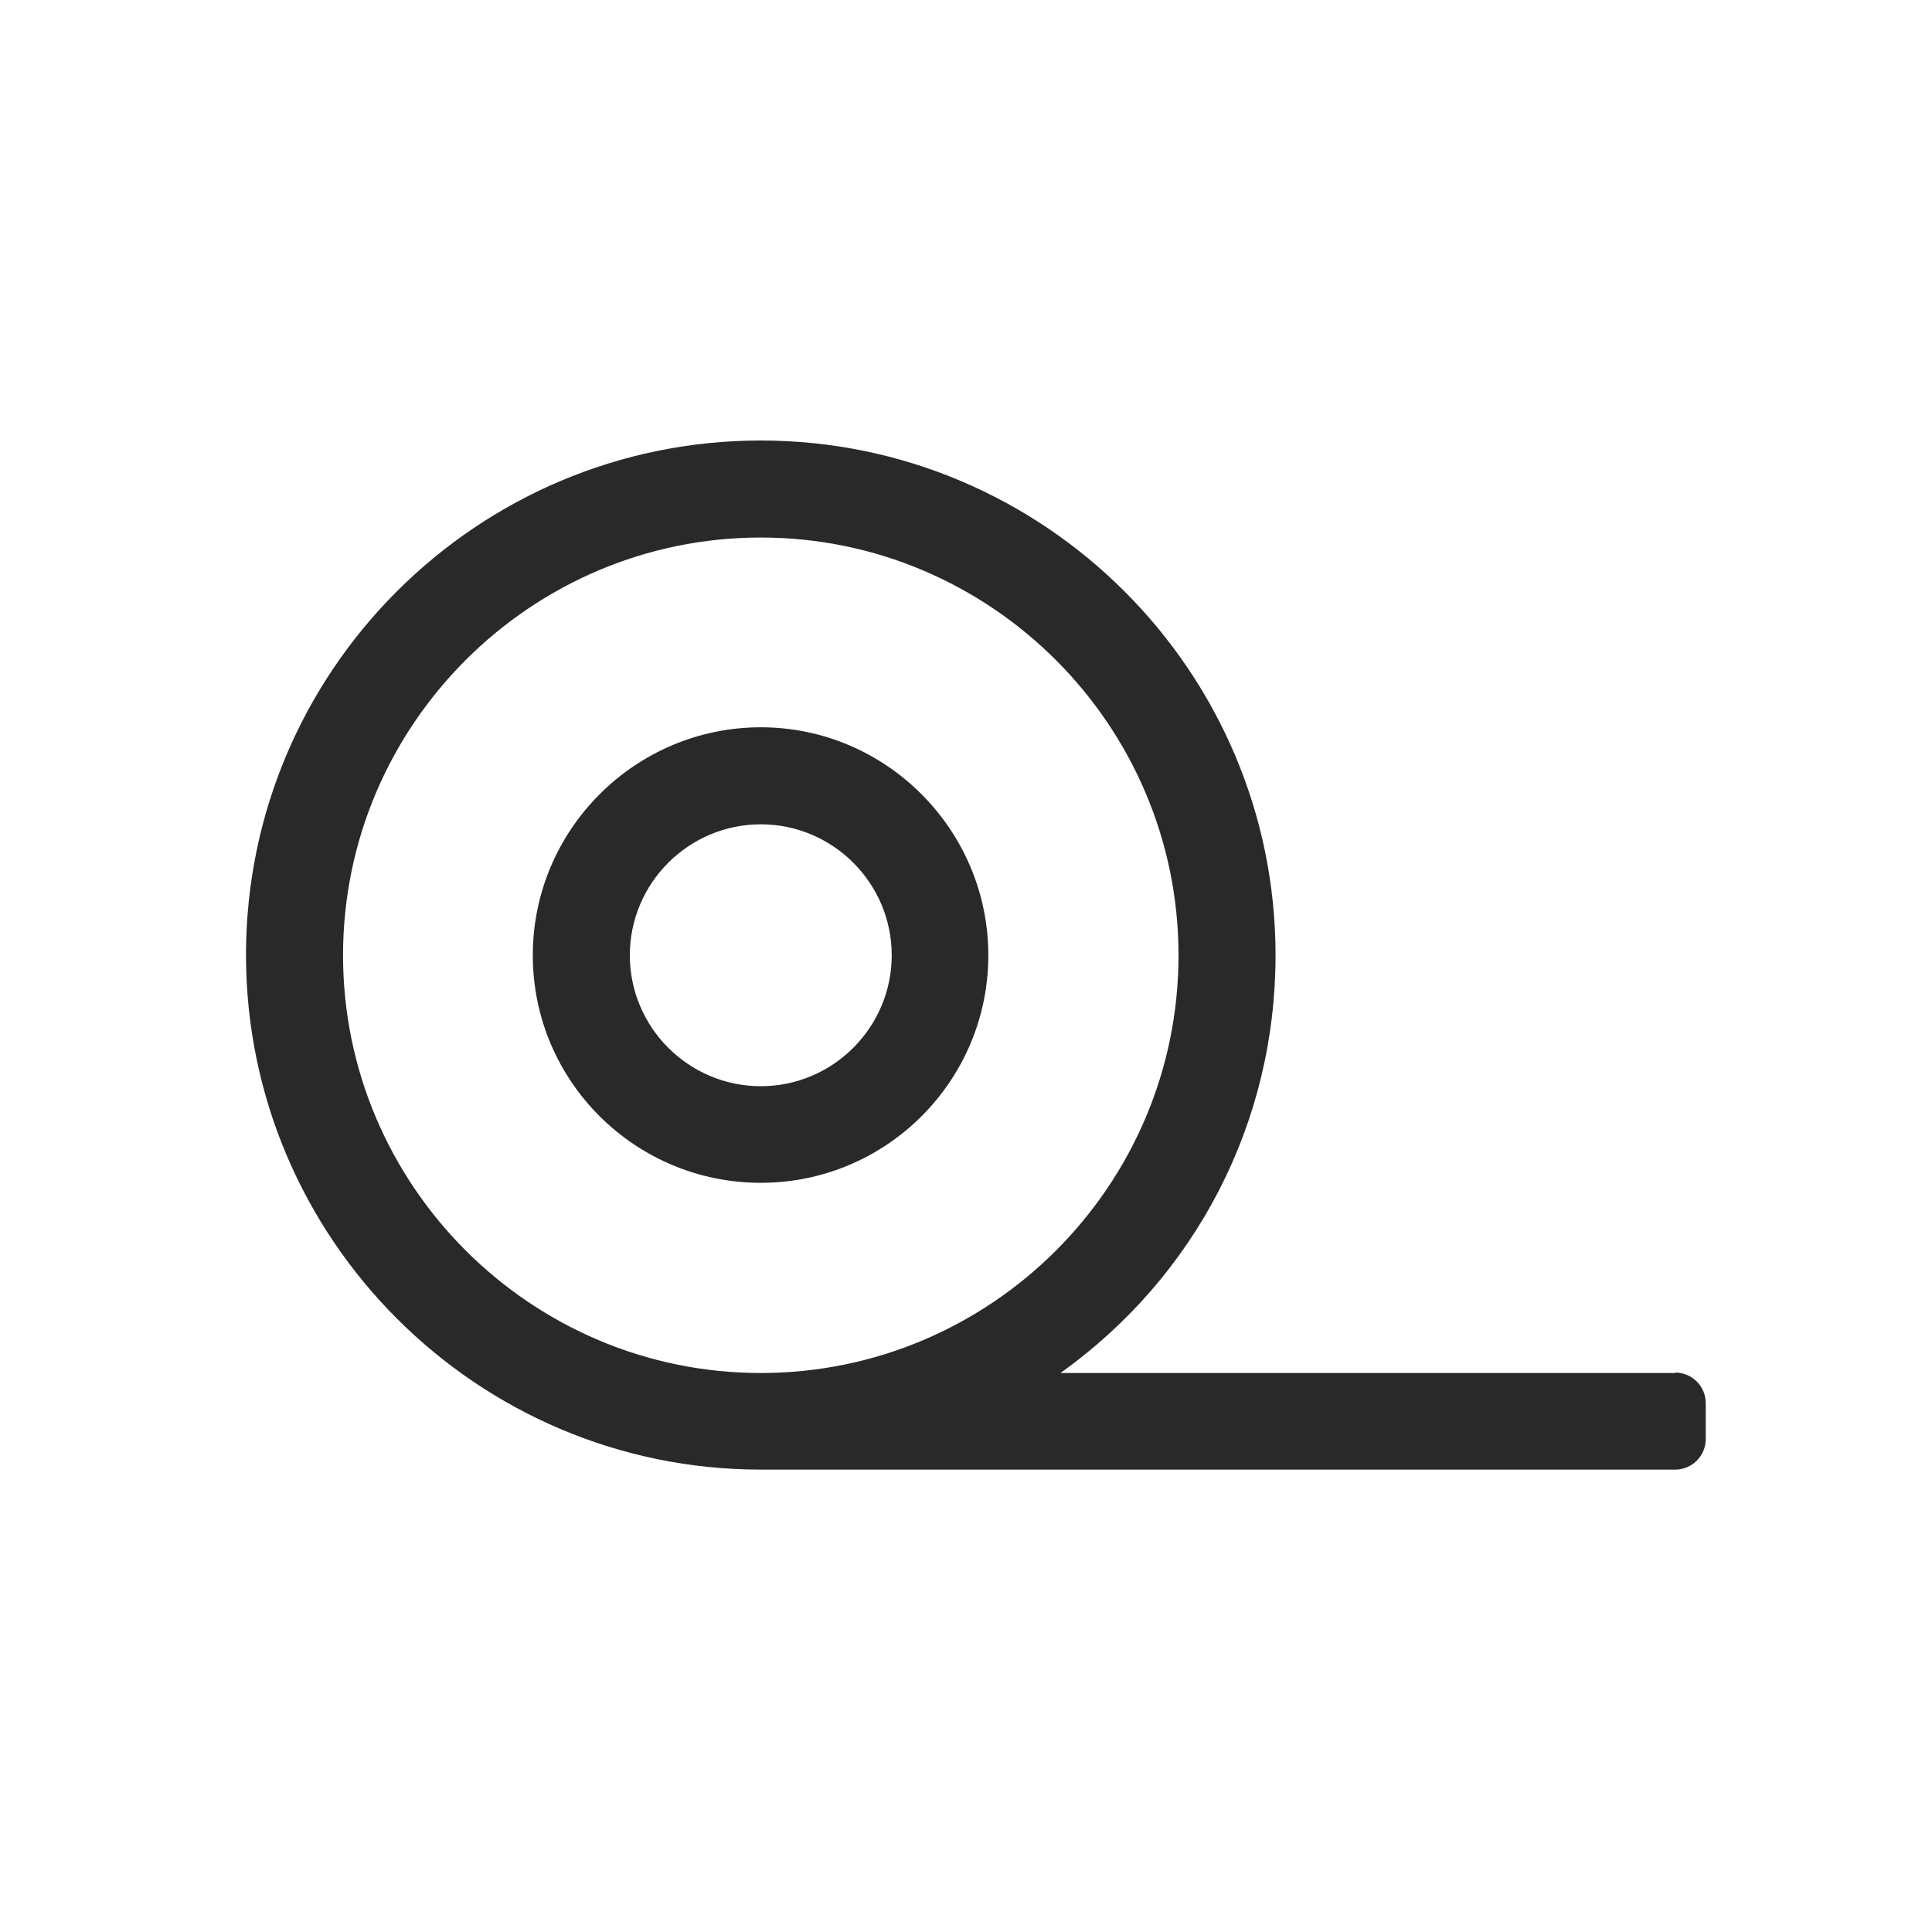 <?xml version="1.0" encoding="UTF-8"?><svg id="verbrauchsmaterial" xmlns="http://www.w3.org/2000/svg" viewBox="0 0 45 45"><path d="M39.02,31.98h-14.32c3.15-2.25,5.01-5.82,5.01-9.73,0-6.61-5.38-11.99-11.99-11.99S5.73,15.63,5.73,22.24s5.38,11.99,11.99,11.99h21.3c.39,0,.71-.32,.71-.71v-.84c0-.39-.32-.71-.71-.71Zm-11.57-9.73c0,5.37-4.37,9.73-9.73,9.73s-9.73-4.37-9.73-9.73,4.37-9.73,9.73-9.73,9.73,4.37,9.73,9.73Z" fill="#292929"/><path d="M17.72,16.94c-2.92,0-5.31,2.38-5.31,5.31s2.38,5.3,5.31,5.3,5.3-2.38,5.3-5.3-2.38-5.31-5.3-5.31Zm3.05,5.31c0,1.68-1.37,3.05-3.05,3.05s-3.05-1.37-3.05-3.05,1.37-3.05,3.05-3.05,3.05,1.37,3.05,3.05Z" fill="#292929"/></svg>